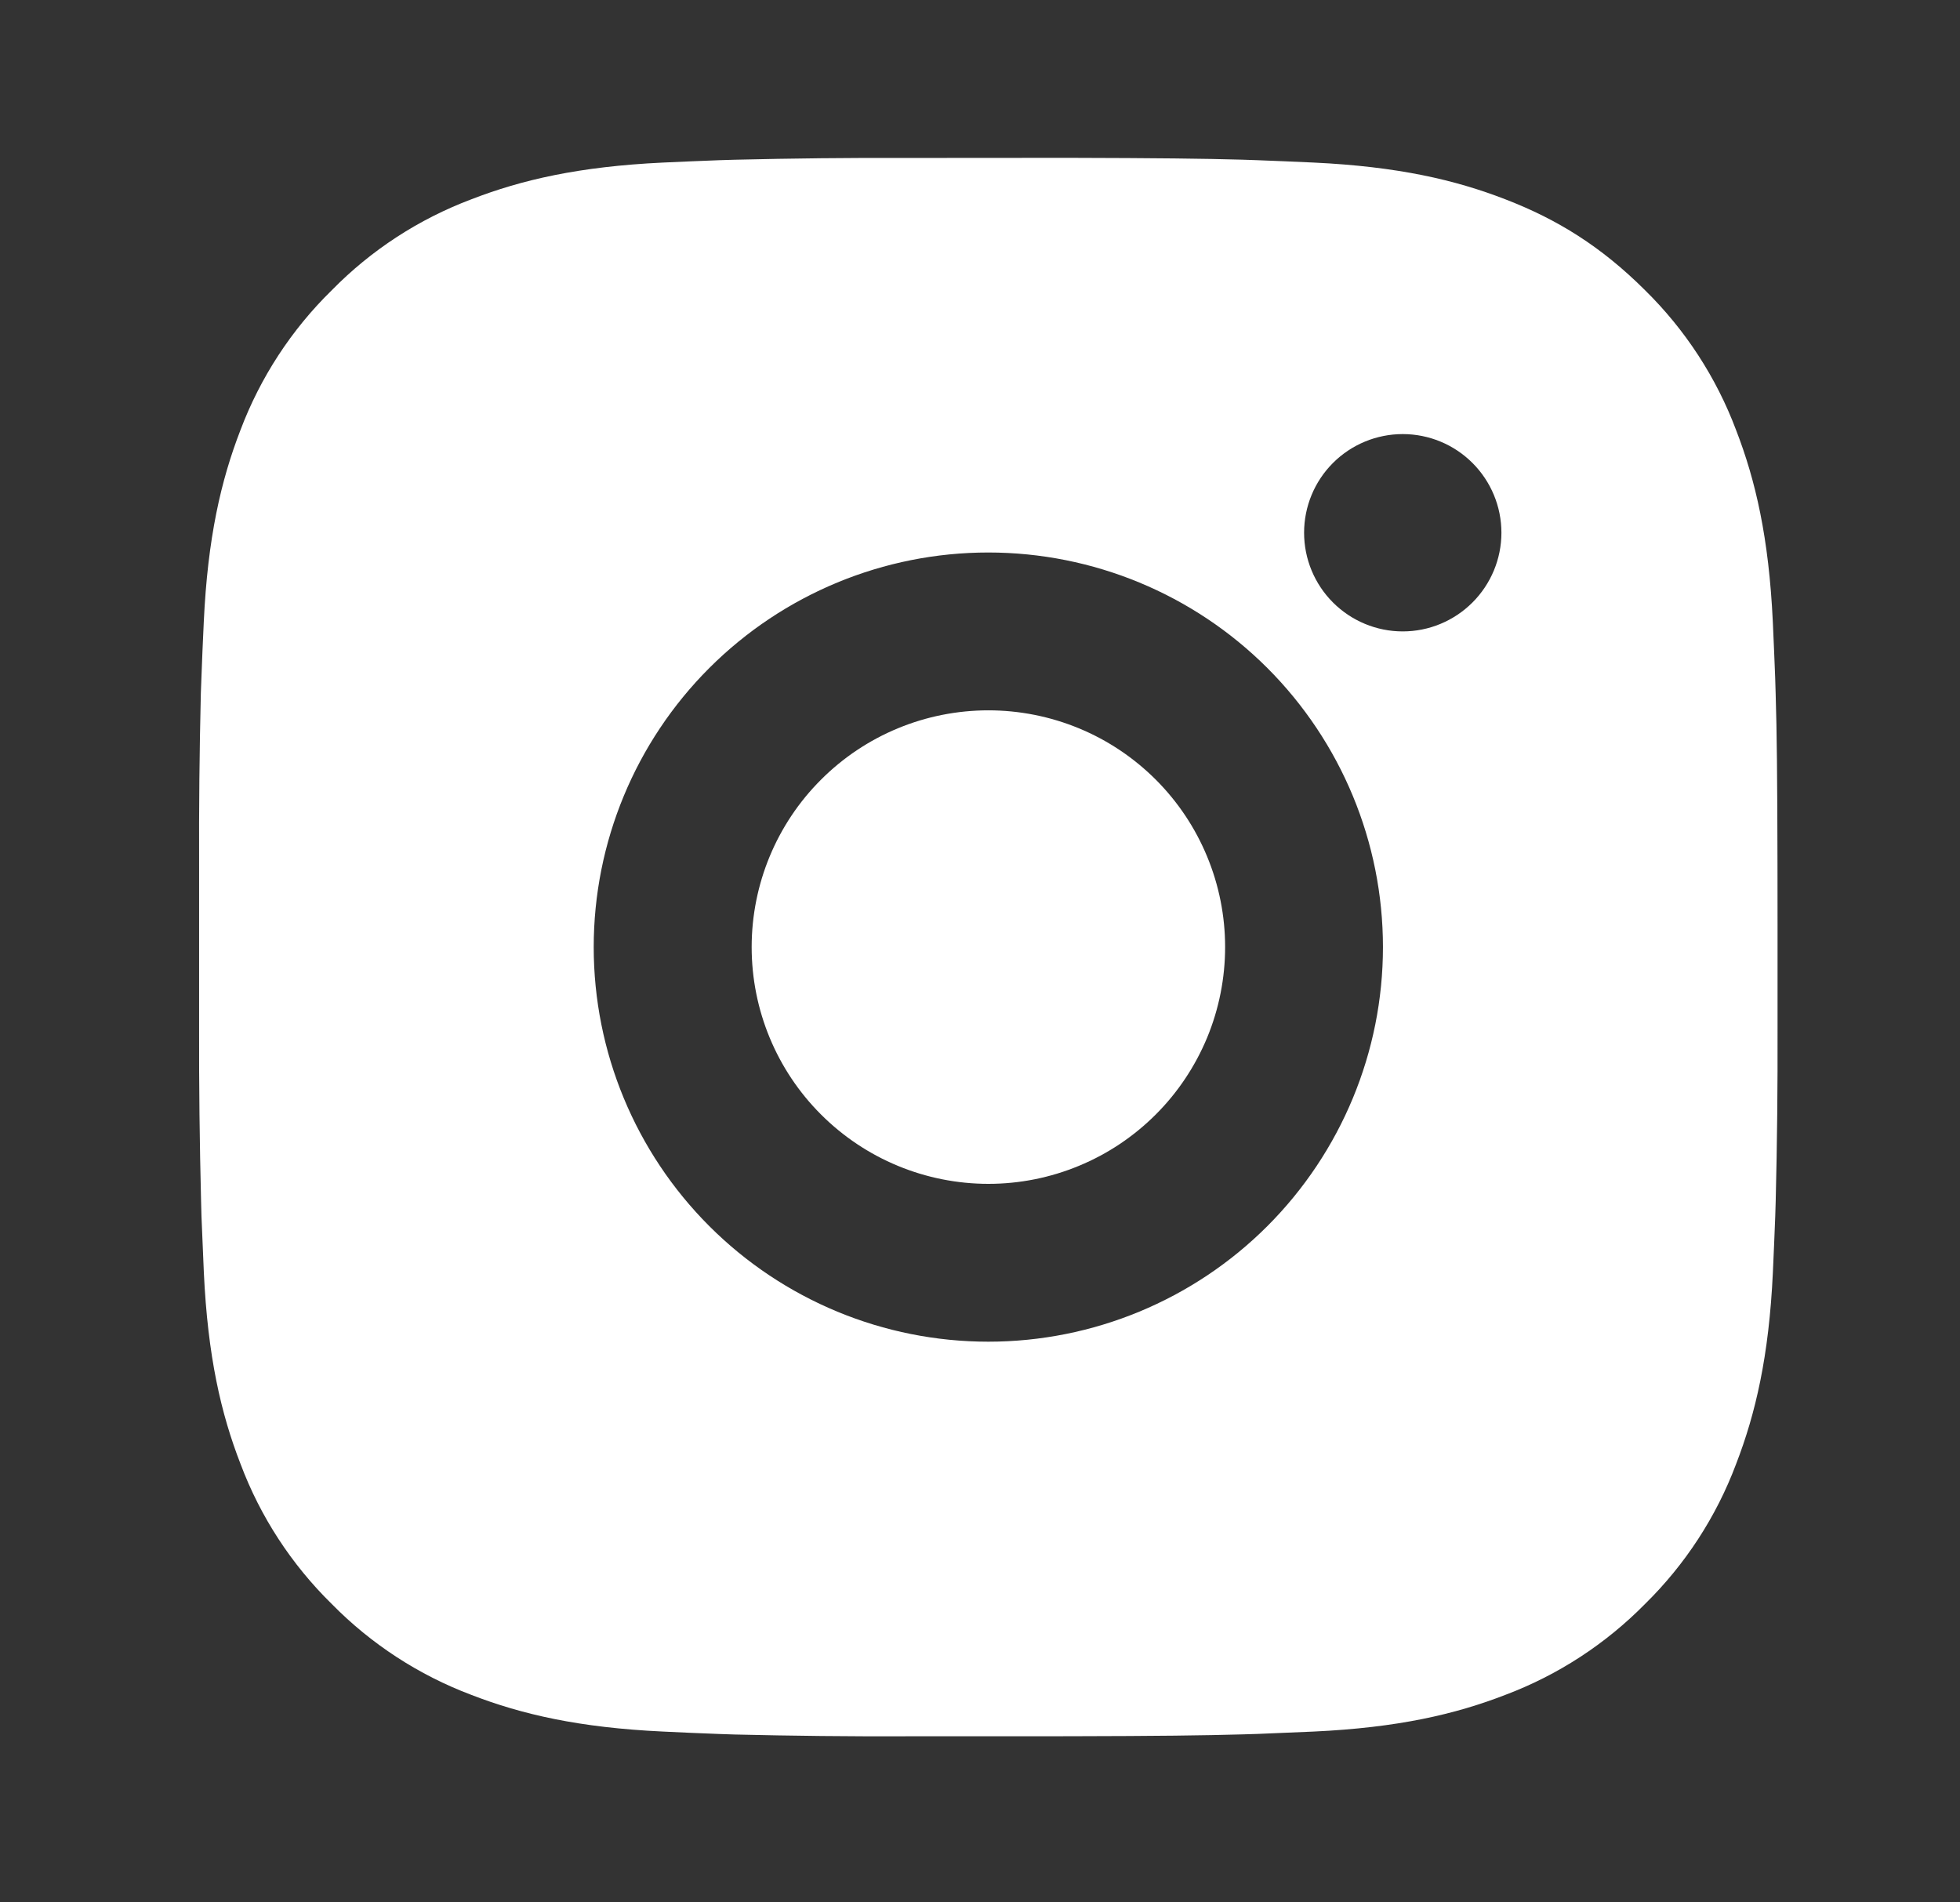 <svg width="34" height="33" viewBox="0 0 34 33" fill="none" xmlns="http://www.w3.org/2000/svg">
<rect x="0" y="0" width="34" height="33" fill="#333333" stroke="none"/>
<path d="M18.552 2.738C20.092 2.742 20.874 2.751 21.549 2.77L21.814 2.779C22.121 2.79 22.423 2.804 22.789 2.82C24.246 2.889 25.24 3.119 26.112 3.457C27.015 3.805 27.776 4.276 28.538 5.036C29.234 5.72 29.773 6.548 30.116 7.461C30.454 8.334 30.684 9.328 30.753 10.786C30.769 11.15 30.783 11.452 30.794 11.76L30.802 12.026C30.823 12.7 30.831 13.481 30.834 15.021L30.835 16.043V17.836C30.838 18.835 30.828 19.833 30.803 20.832L30.795 21.097C30.784 21.405 30.77 21.708 30.754 22.072C30.686 23.53 30.453 24.523 30.116 25.396C29.773 26.31 29.234 27.138 28.538 27.822C27.853 28.518 27.026 29.057 26.112 29.401C25.24 29.739 24.246 29.969 22.789 30.037L21.814 30.078L21.549 30.086C20.874 30.105 20.092 30.115 18.552 30.118L17.53 30.119H15.738C14.739 30.123 13.74 30.112 12.742 30.088L12.476 30.079C12.151 30.067 11.826 30.053 11.501 30.037C10.044 29.969 9.051 29.739 8.177 29.401C7.264 29.057 6.436 28.518 5.753 27.822C5.056 27.138 4.516 26.31 4.173 25.396C3.834 24.524 3.604 23.53 3.536 22.072L3.495 21.097L3.488 20.832C3.463 19.833 3.451 18.835 3.454 17.836V15.021C3.45 14.023 3.46 13.024 3.484 12.026L3.494 11.76C3.505 11.452 3.518 11.15 3.535 10.786C3.603 9.328 3.833 8.335 4.171 7.461C4.516 6.547 5.056 5.719 5.754 5.036C6.437 4.339 7.264 3.801 8.177 3.457C9.051 3.119 10.043 2.889 11.501 2.82C11.865 2.804 12.169 2.79 12.476 2.779L12.742 2.771C13.74 2.747 14.738 2.736 15.737 2.74L18.552 2.738ZM17.144 9.584C15.329 9.584 13.588 10.305 12.304 11.588C11.02 12.872 10.299 14.613 10.299 16.429C10.299 18.244 11.02 19.985 12.304 21.269C13.588 22.553 15.329 23.274 17.144 23.274C18.96 23.274 20.701 22.553 21.985 21.269C23.268 19.985 23.99 18.244 23.99 16.429C23.99 14.613 23.268 12.872 21.985 11.588C20.701 10.305 18.96 9.584 17.144 9.584ZM17.144 12.322C17.684 12.322 18.218 12.428 18.716 12.634C19.215 12.84 19.667 13.143 20.049 13.524C20.43 13.905 20.733 14.358 20.939 14.856C21.146 15.355 21.252 15.889 21.252 16.428C21.252 16.967 21.146 17.502 20.94 18C20.733 18.498 20.431 18.951 20.05 19.332C19.668 19.714 19.216 20.017 18.717 20.223C18.219 20.43 17.685 20.536 17.146 20.536C16.056 20.536 15.012 20.103 14.242 19.333C13.471 18.563 13.039 17.518 13.039 16.429C13.039 15.339 13.471 14.295 14.242 13.525C15.012 12.754 16.056 12.322 17.146 12.322M24.333 7.53C23.879 7.53 23.444 7.71 23.123 8.031C22.802 8.352 22.622 8.787 22.622 9.241C22.622 9.695 22.802 10.13 23.123 10.451C23.444 10.772 23.879 10.953 24.333 10.953C24.787 10.953 25.222 10.772 25.543 10.451C25.864 10.13 26.045 9.695 26.045 9.241C26.045 8.787 25.864 8.352 25.543 8.031C25.222 7.71 24.787 7.53 24.333 7.53Z" fill="white"/>
</svg>
